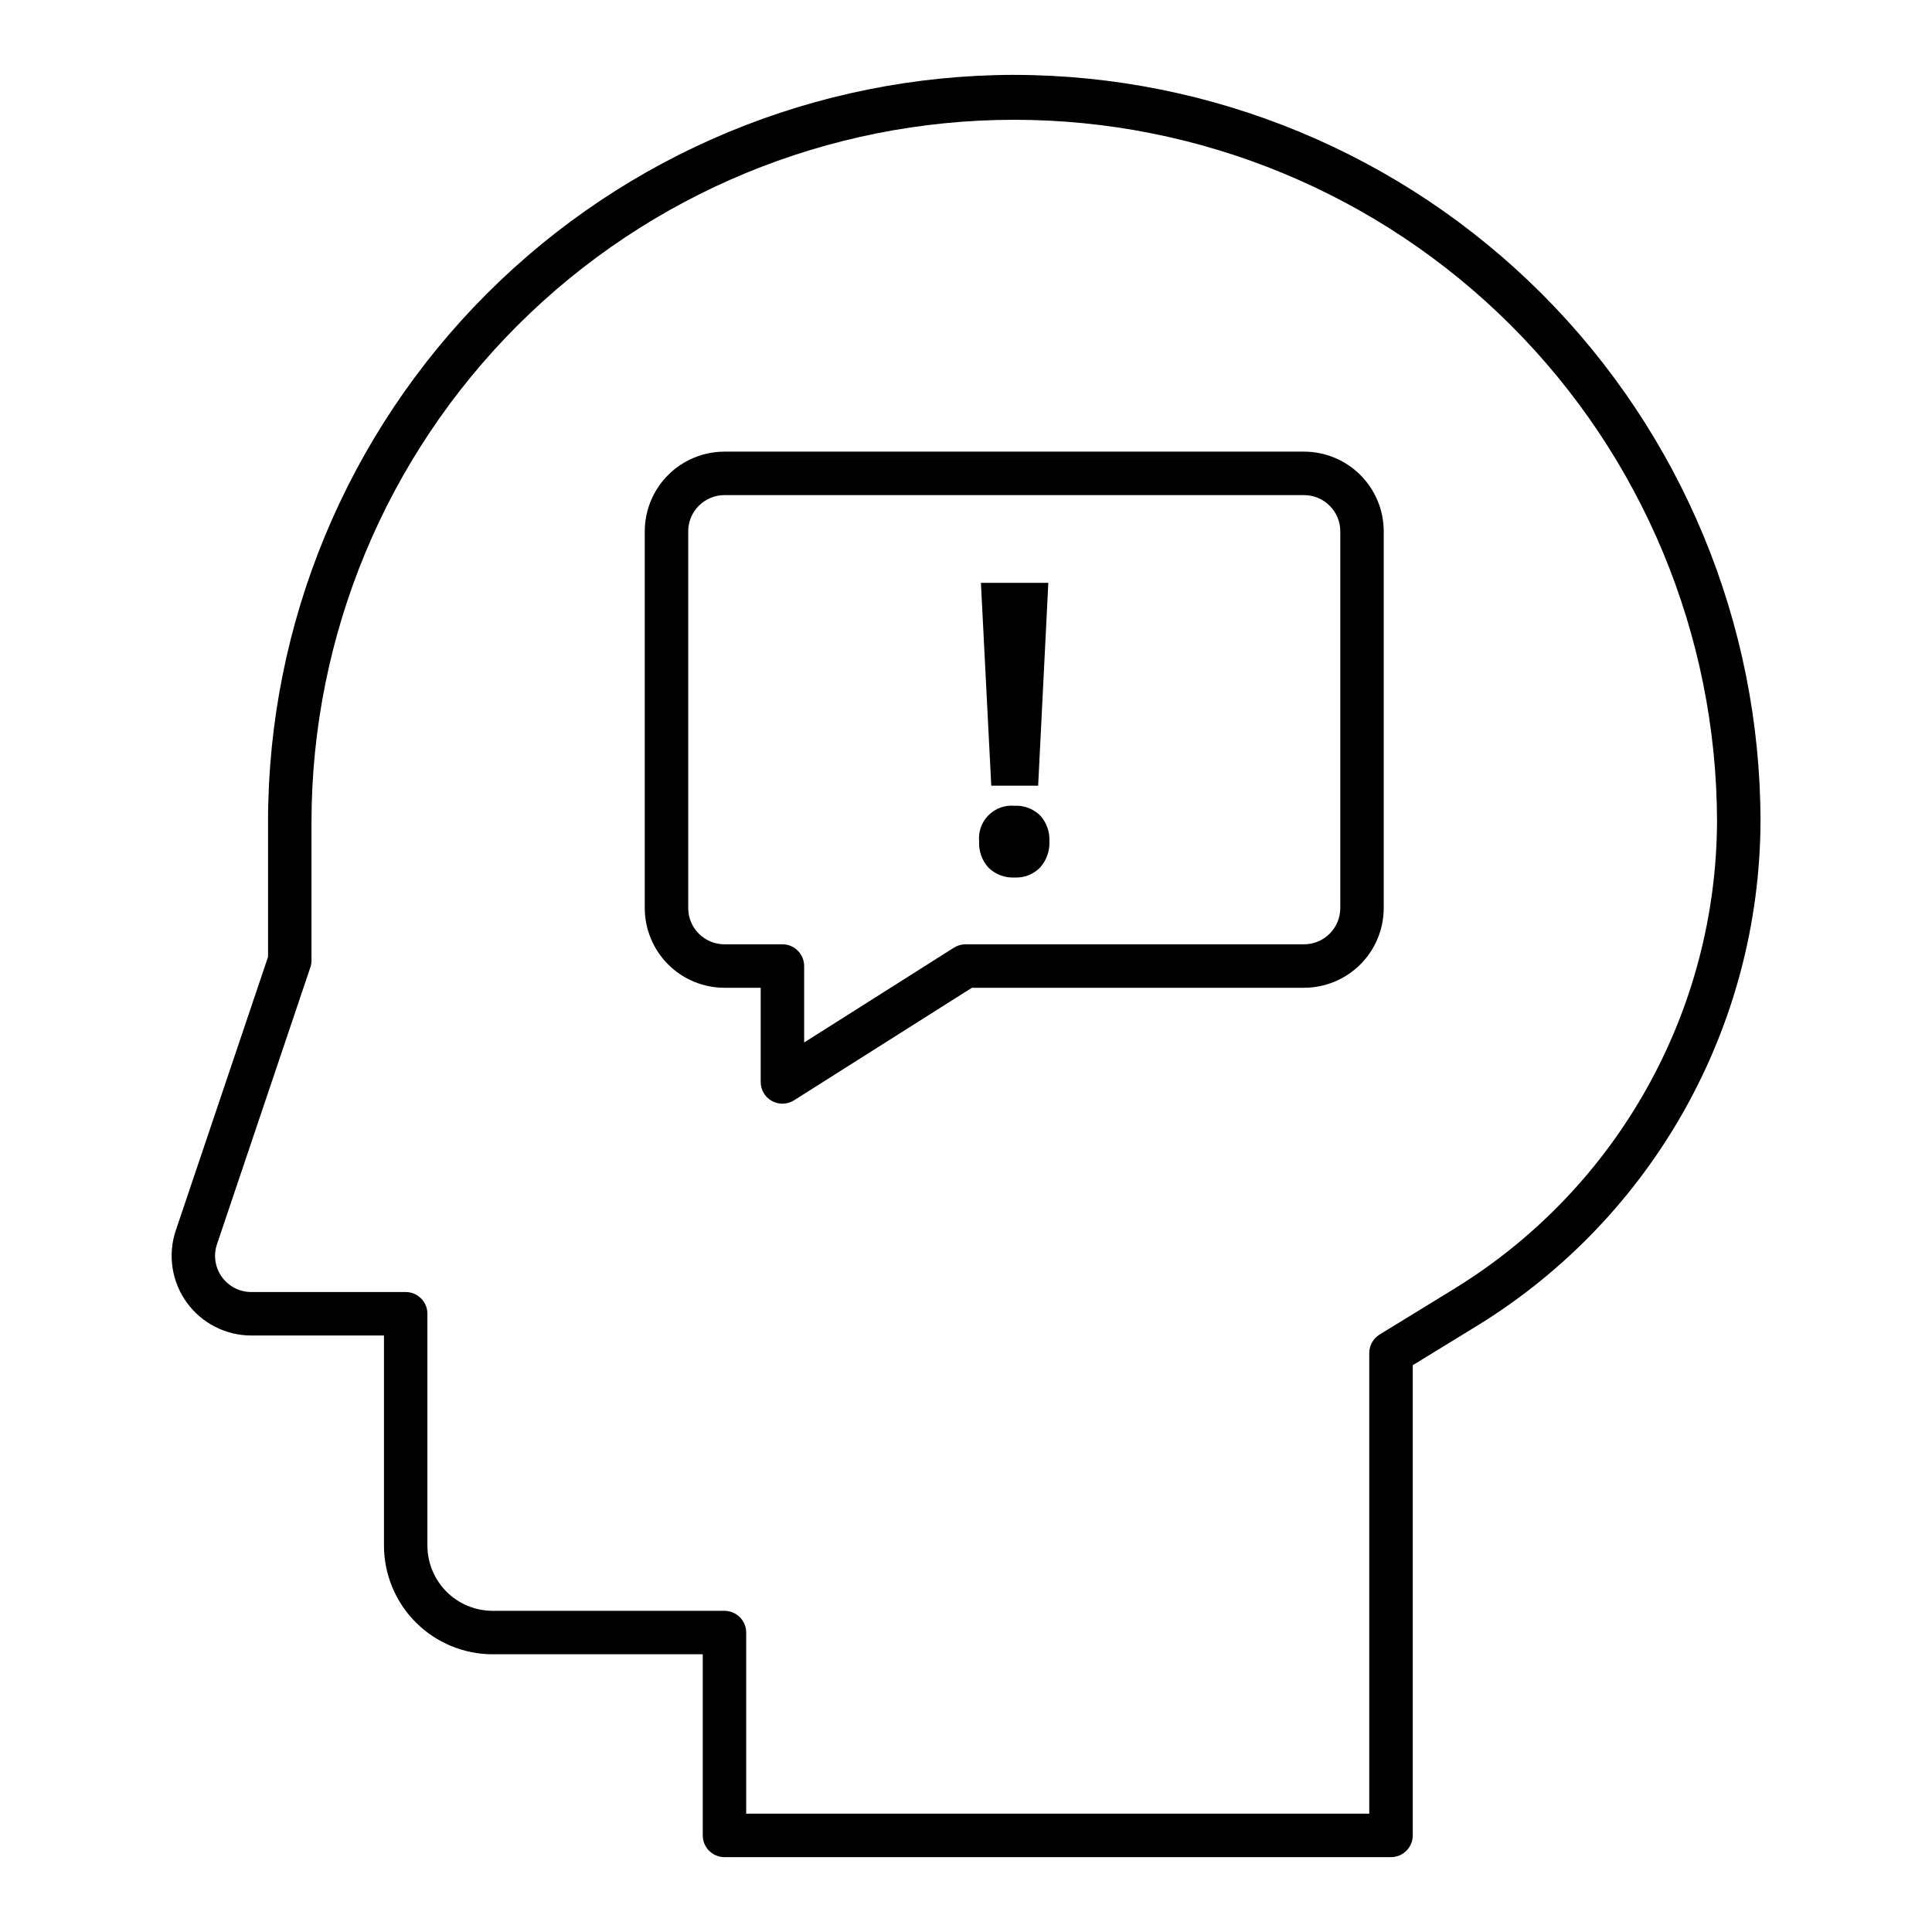 <?xml version="1.0" encoding="UTF-8"?>
<!-- Uploaded to: SVG Repo, www.svgrepo.com, Generator: SVG Repo Mixer Tools -->
<svg fill="#000000" width="800px" height="800px" version="1.1" viewBox="144 144 512 512" xmlns="http://www.w3.org/2000/svg">
 <path d="m412.79 163.84c-52.43 0.062-102.7 20.918-139.77 57.992s-57.93 87.344-57.988 139.77v35.977l-24.441 72.48c-2.172 6.445-1.105 13.543 2.863 19.066s10.352 8.801 17.152 8.801h35.148v55.68c0.012 7.633 3.047 14.953 8.445 20.352 5.398 5.398 12.719 8.434 20.352 8.445h55.684v48c0 1.527 0.605 2.992 1.684 4.07 1.082 1.082 2.547 1.688 4.074 1.688h176.64c1.527 0 2.992-0.605 4.074-1.688 1.082-1.078 1.688-2.543 1.688-4.07v-124.61l17.375-10.645c46.316-28.613 74.59-79.102 74.785-133.54-0.059-52.43-20.914-102.7-57.988-139.77-37.074-37.074-87.34-57.93-139.77-57.992zm116.96 321.48-20.129 12.336c-1.711 1.047-2.754 2.91-2.754 4.914v122.07h-165.12v-48c0-1.527-0.609-2.992-1.688-4.07-1.082-1.078-2.547-1.684-4.074-1.684h-61.441c-4.582-0.008-8.973-1.832-12.211-5.07-3.238-3.242-5.062-7.633-5.066-12.215v-61.441c-0.004-3.18-2.582-5.758-5.762-5.758h-40.906c-3.094 0.004-6-1.484-7.805-4-1.805-2.516-2.285-5.746-1.289-8.676l24.742-73.375-0.004 0.004c0.199-0.594 0.301-1.215 0.301-1.84v-36.914c0.102-49.324 19.77-96.598 54.688-131.44 34.914-34.848 82.227-54.414 131.55-54.414s96.641 19.566 131.56 54.414c34.914 34.844 54.582 82.117 54.684 131.44-0.18 50.438-26.371 97.207-69.281 123.71zm-40.164-221.63h-153.6c-5.602 0.004-10.969 2.234-14.93 6.191-3.957 3.961-6.184 9.332-6.188 14.93v99.836c0.004 5.602 2.231 10.969 6.191 14.93 3.957 3.961 9.324 6.188 14.926 6.195h9.605v24.957h-0.004c0.004 2.102 1.145 4.035 2.984 5.047 1.84 1.012 4.086 0.941 5.859-0.18l47.129-29.824h88.023c5.602-0.008 10.969-2.234 14.93-6.195 3.957-3.957 6.184-9.328 6.191-14.93v-99.836c-0.004-5.598-2.231-10.969-6.191-14.93-3.961-3.961-9.328-6.188-14.93-6.191zm9.605 120.96c-0.008 5.305-4.305 9.598-9.605 9.602h-89.695c-1.094 0-2.16 0.312-3.086 0.891l-39.695 25.125v-20.258c-0.004-3.18-2.582-5.758-5.762-5.758h-15.359c-5.301-0.004-9.598-4.297-9.605-9.598v-99.84c0.008-5.301 4.305-9.598 9.605-9.602h153.6c5.301 0.004 9.602 4.301 9.605 9.602zm-92.496-32.434-2.742-53.758h17.863l-2.695 53.758zm12.988 7.918c1.672 1.871 2.543 4.324 2.422 6.832 0.109 2.527-0.762 4.996-2.43 6.898-1.777 1.836-4.262 2.816-6.812 2.688-2.543 0.125-5.027-0.805-6.863-2.566-1.75-1.902-2.66-4.434-2.523-7.019-0.242-2.559 0.668-5.094 2.481-6.914 1.812-1.824 4.344-2.746 6.906-2.516 2.535-0.137 5.016 0.809 6.82 2.598z"/>
</svg>
